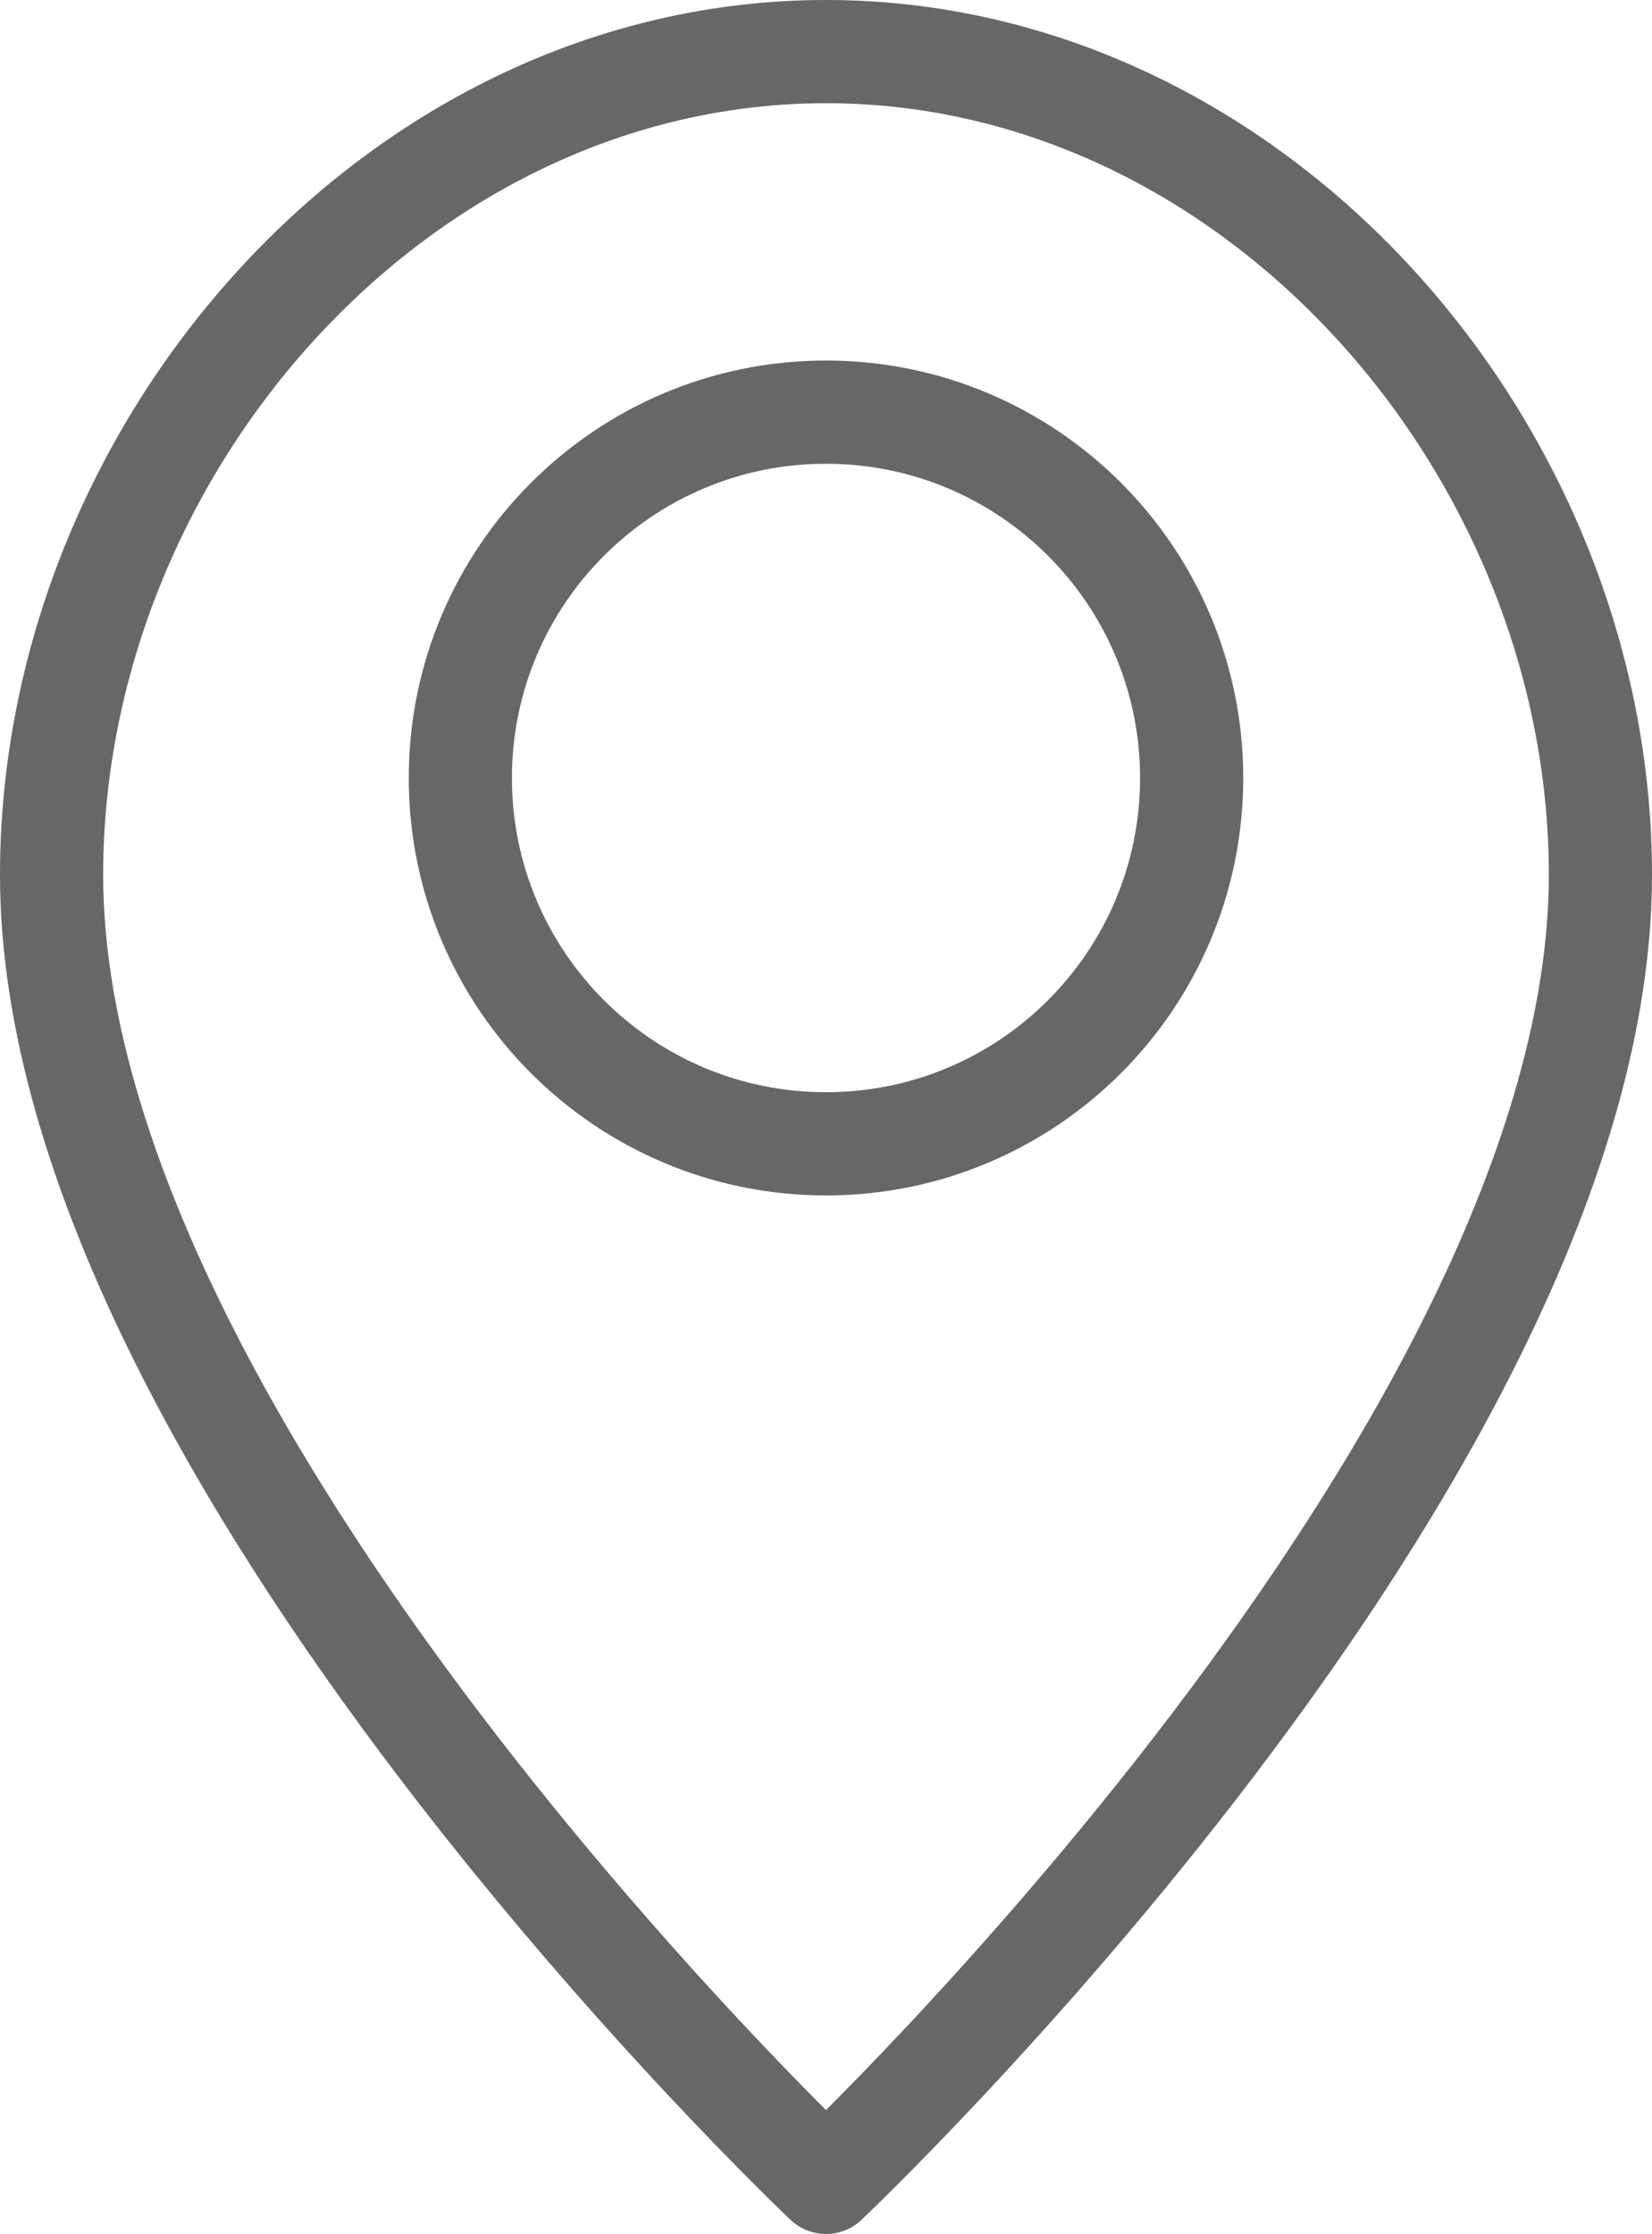 <?xml version="1.0" encoding="UTF-8"?>
<svg id="_ëÎÓÈ_1" data-name="ëÎÓÈ_1" xmlns="http://www.w3.org/2000/svg" version="1.1" viewBox="0 0 224.18 302.99">
  <!-- Generator: Adobe Illustrator 29.7.1, SVG Export Plug-In . SVG Version: 2.1.1 Build 8)  -->
  <defs>
    <style>
      .st0 {
        fill: none;
        stroke: #666766;
        stroke-linecap: round;
        stroke-linejoin: round;
        stroke-width: 14px;
      }
    </style>
  </defs>
  <path class="st0" d="M112.09,7C54.05,7,7,60.62,7,118.66c0,78.09,105.09,177.34,105.09,177.34,0,0,105.09-99.25,105.09-177.34,0-58.04-47.05-111.66-105.09-111.66ZM112.09,155.14c-27.41,0-49.62-22.22-49.62-49.62s22.22-49.62,49.62-49.62,49.62,22.22,49.62,49.62-22.22,49.62-49.62,49.62Z"/>
</svg>